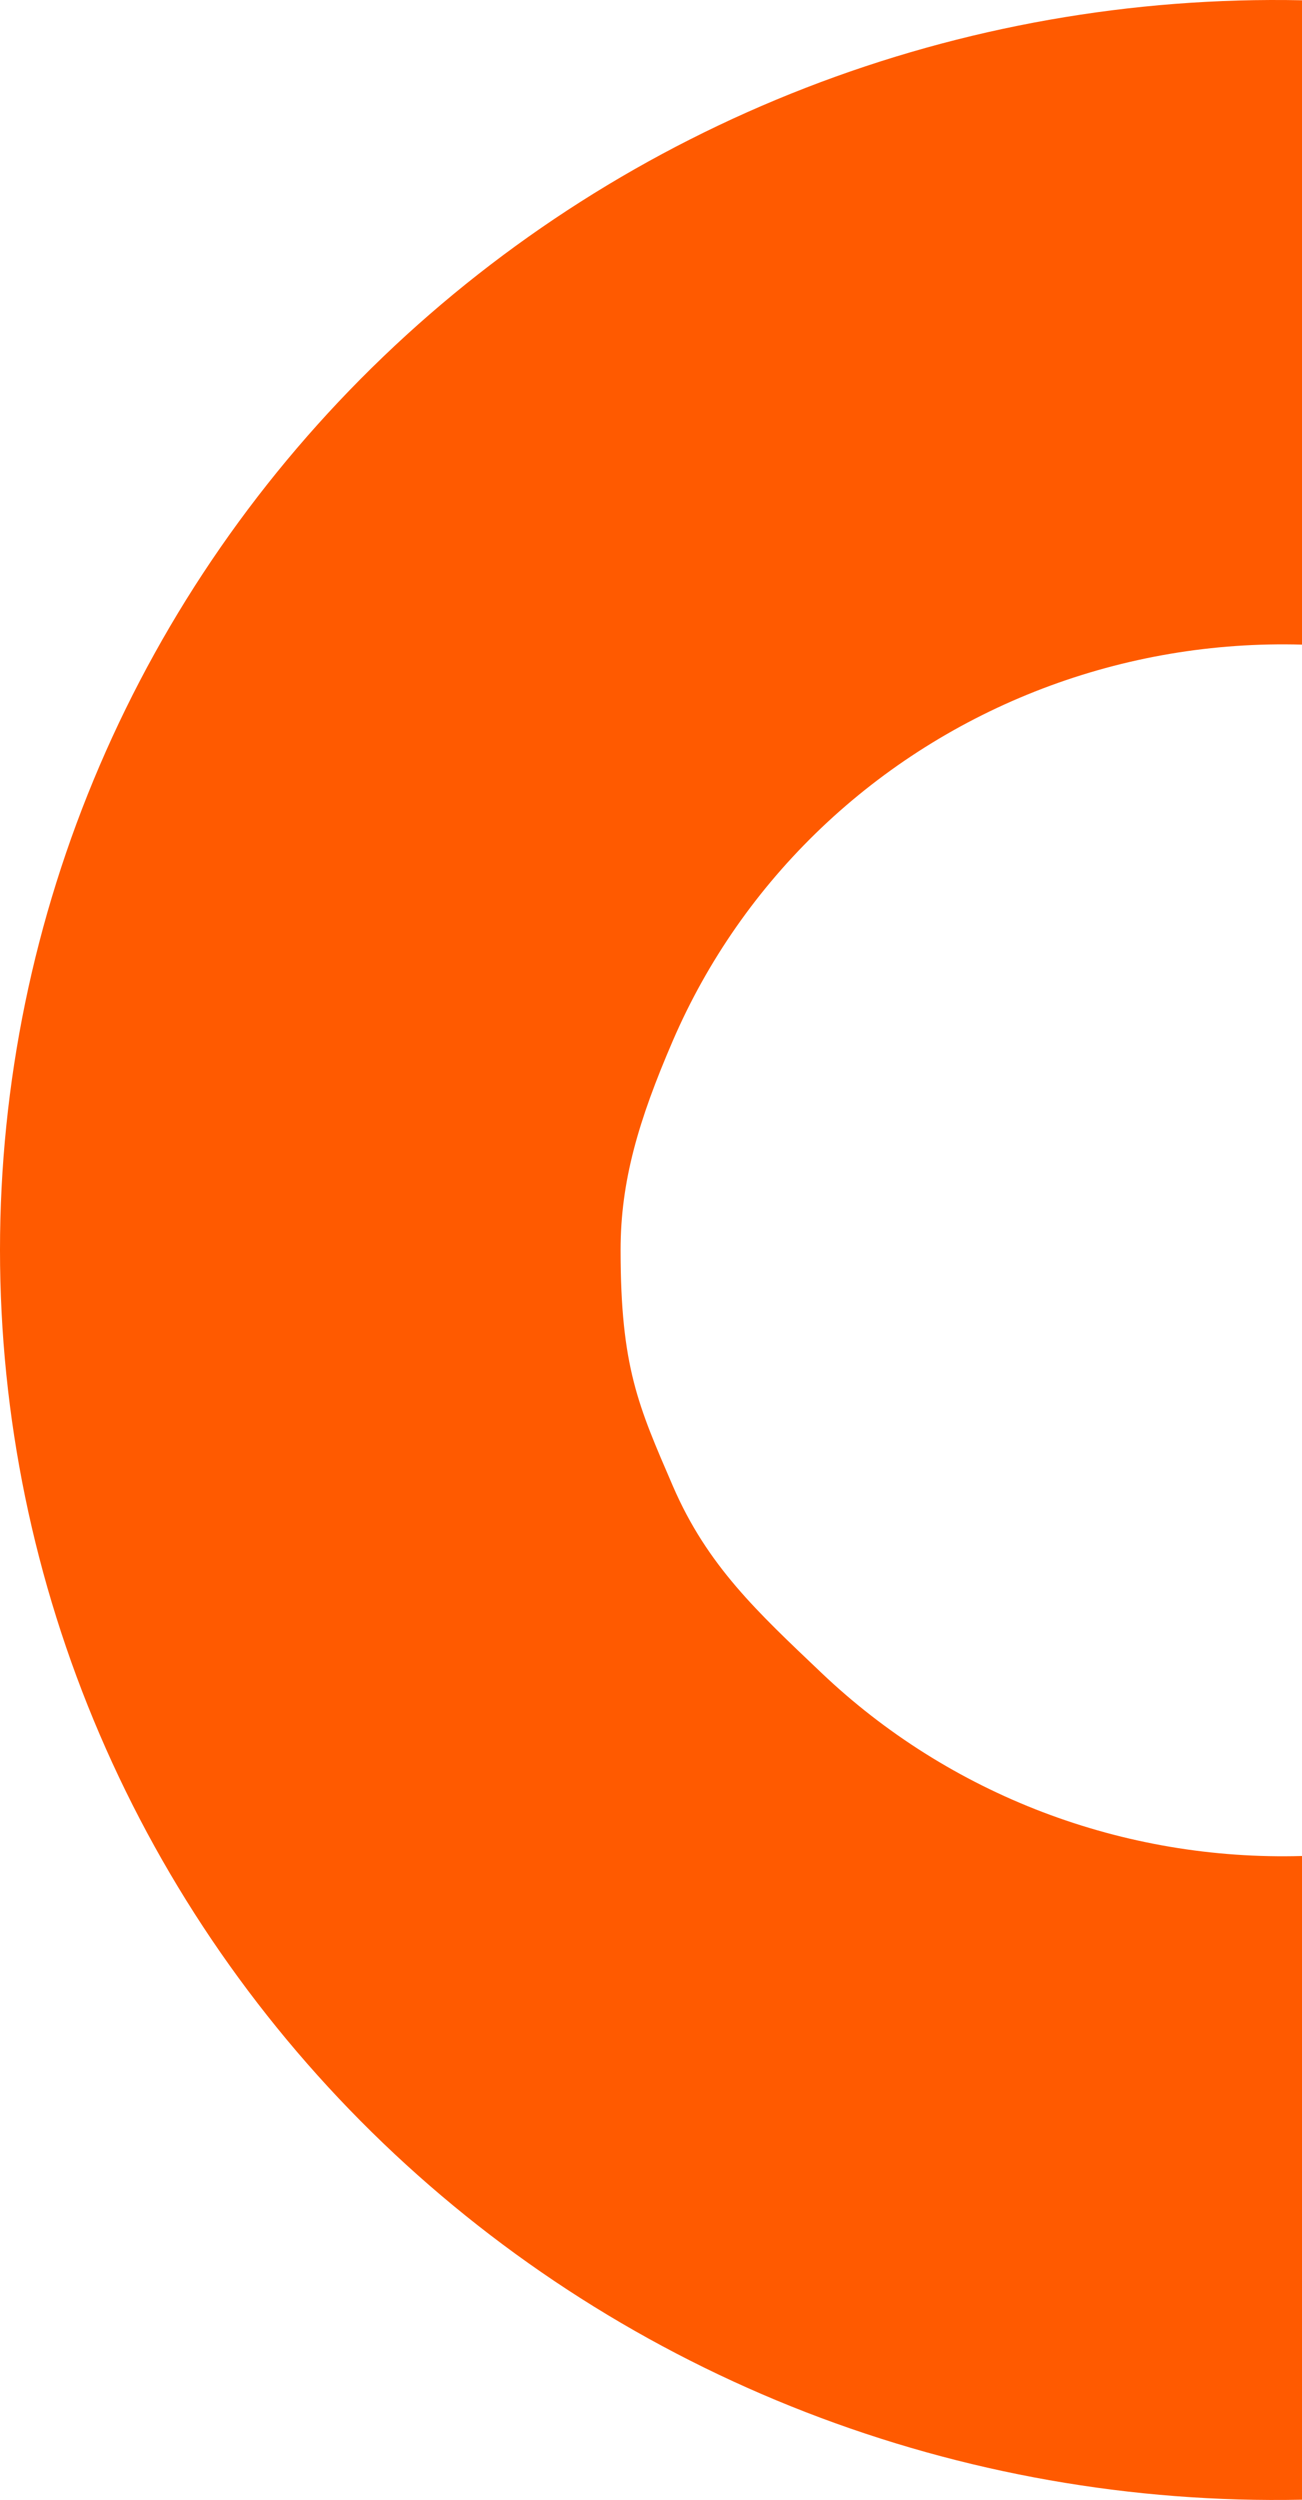 <?xml version="1.0" encoding="UTF-8"?> <svg xmlns="http://www.w3.org/2000/svg" width="1064" height="2042" viewBox="0 0 1064 2042" fill="none"><g clip-path="url(#clip0_2500_1045)"><path d="M1064 1516C991.644 1518.06 919.603 1505.87 852.14 1480.17C784.677 1454.46 723.164 1415.76 671.242 1366.35C619.321 1316.94 578.046 1279.09 549.86 1213.78C521.675 1148.46 507.152 1116.72 507.152 1021C507.152 964.881 521.675 915.348 549.86 850.032C578.046 784.716 619.321 725.603 671.242 676.193C723.164 626.783 784.677 588.079 852.14 562.374C919.603 536.669 991.644 524.484 1064 526.542V0.223C925.331 -2.617 787.479 21.686 658.521 71.709C529.564 121.732 412.095 196.468 313.001 291.537C213.906 386.606 135.178 500.096 81.431 625.355C27.685 750.615 0 885.124 0 1021C0 1156.88 27.685 1291.39 81.431 1416.64C135.178 1541.9 213.906 1655.39 313.001 1750.46C412.095 1845.53 529.564 1920.27 658.521 1970.29C787.479 2020.31 925.331 2044.62 1064 2041.78V1516Z" fill="#FF5A00"></path></g><defs><clipPath id="clip0_2500_1045"><rect width="1064" height="2042" fill="white"></rect></clipPath></defs></svg> 